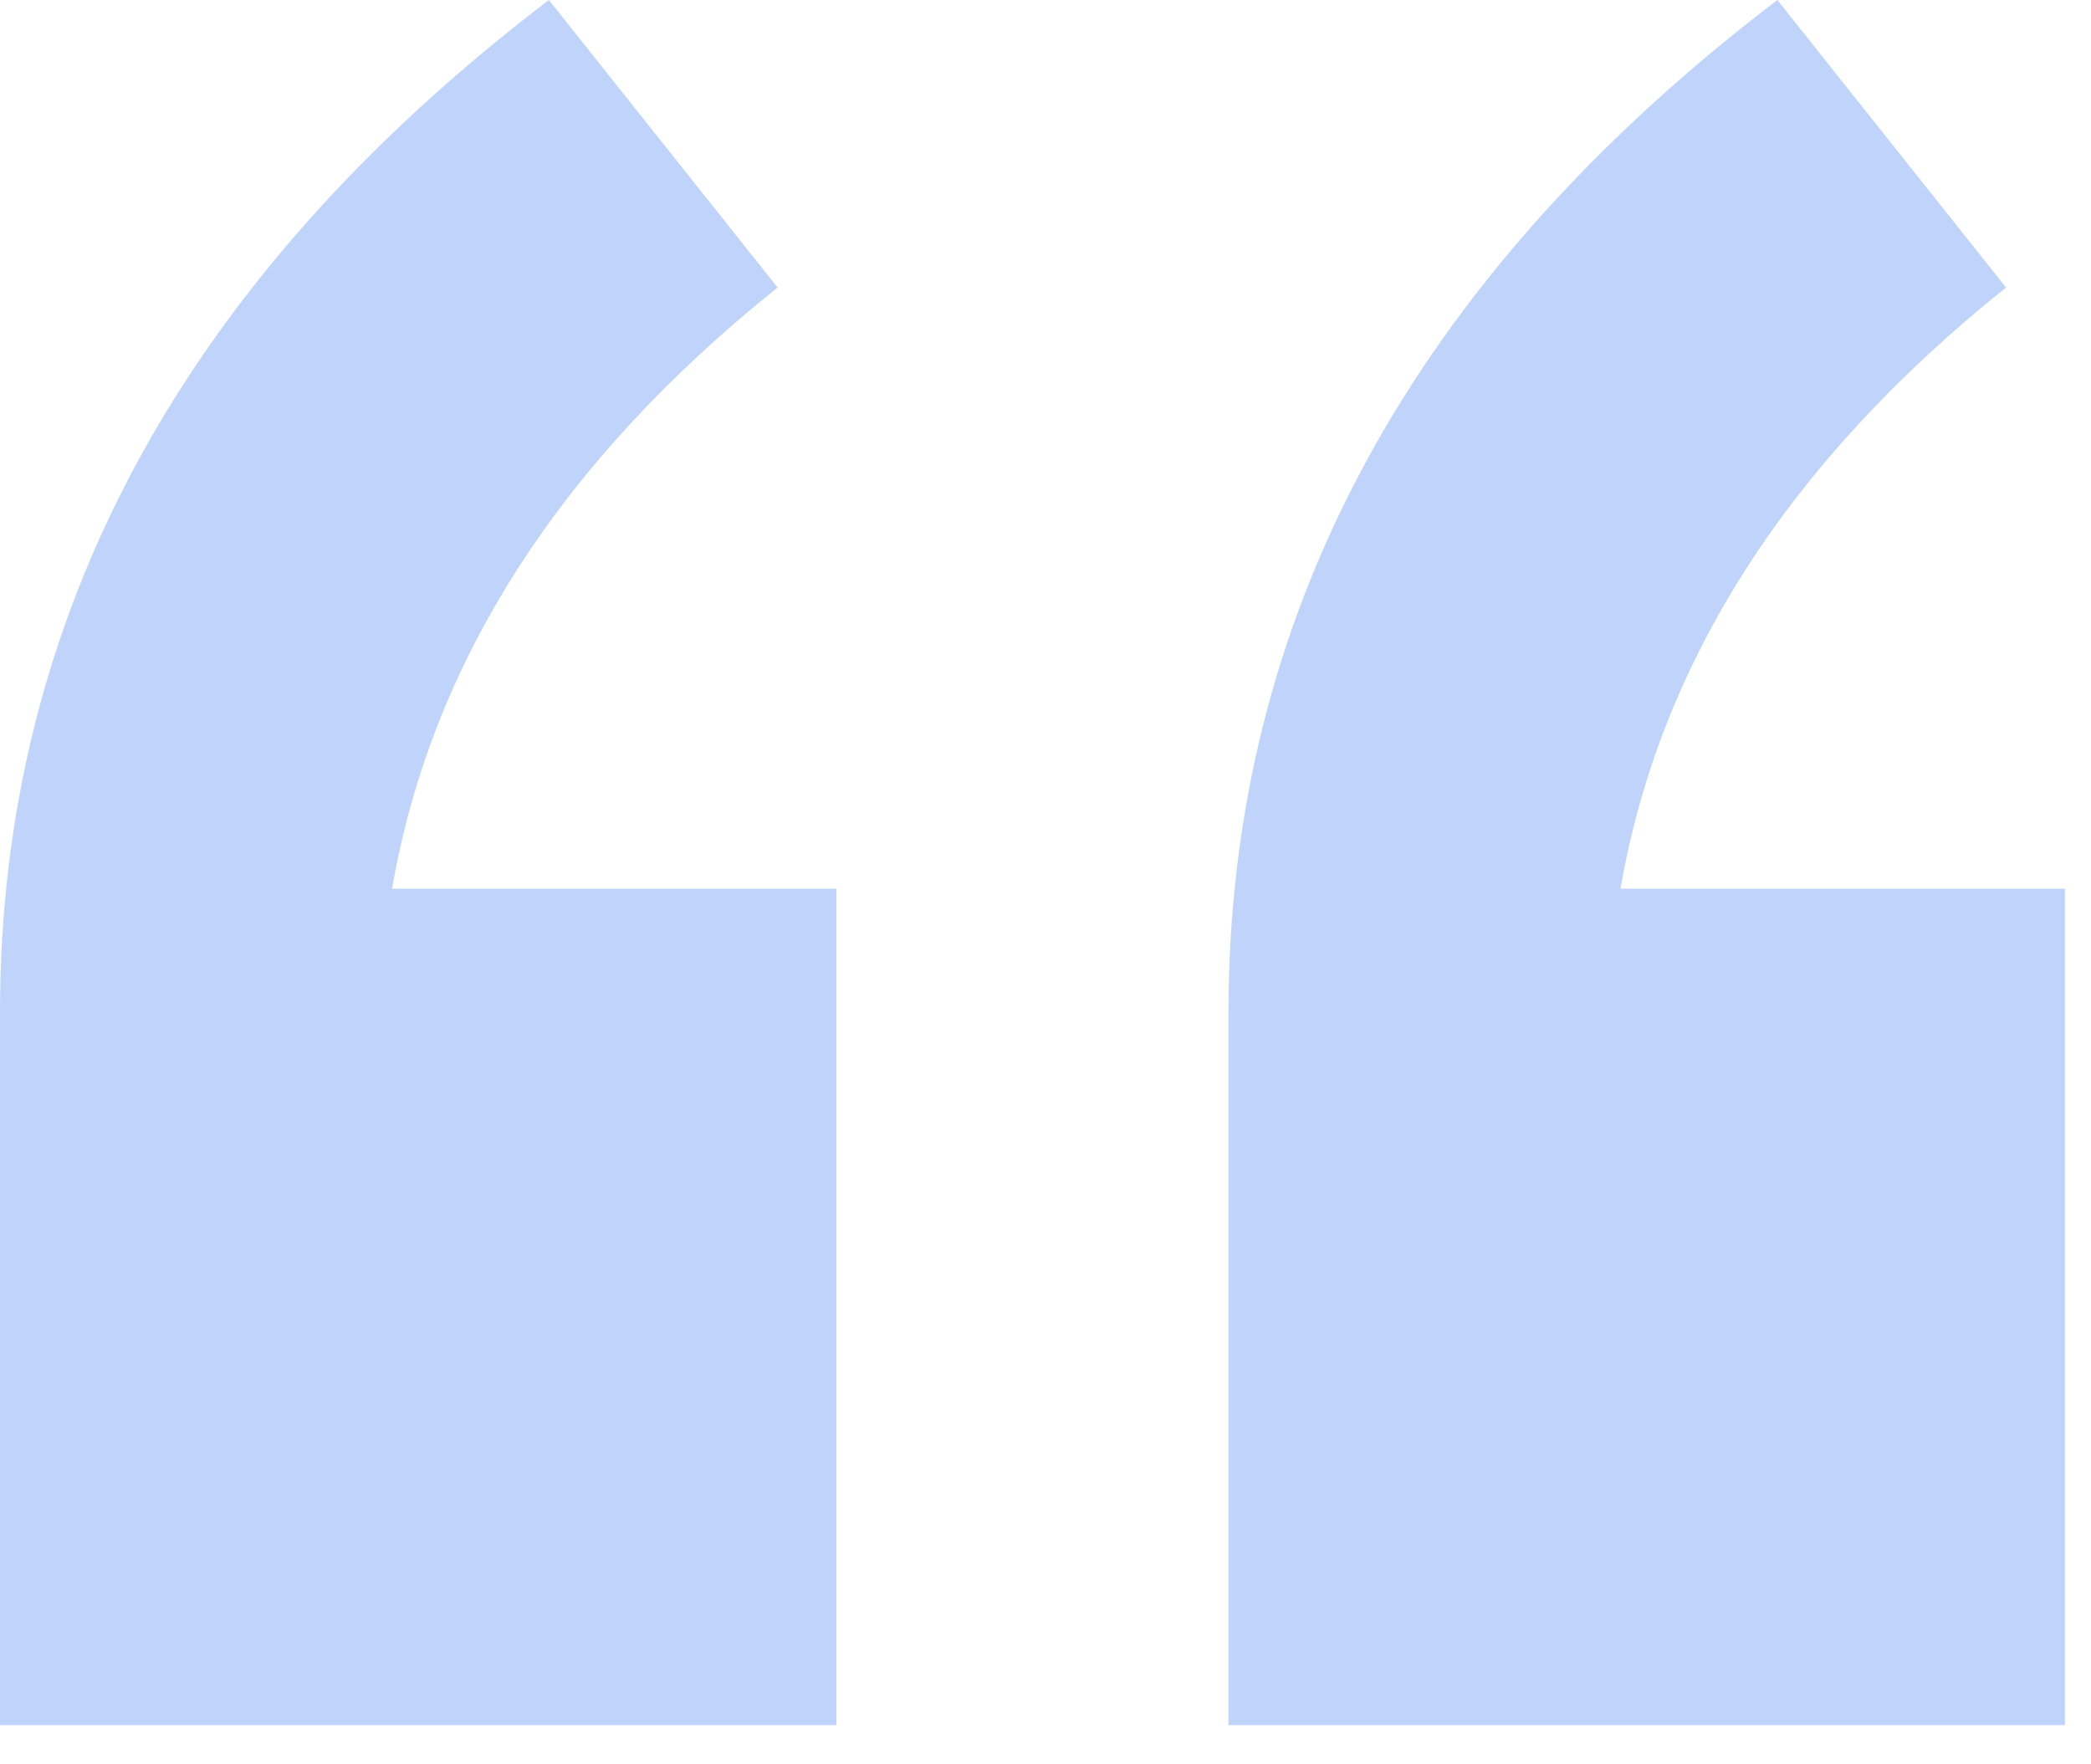 <?xml version="1.0" encoding="UTF-8"?>
<svg width="32px" height="27px" viewBox="0 0 32 27" version="1.1" xmlns="http://www.w3.org/2000/svg" xmlns:xlink="http://www.w3.org/1999/xlink">
    <title>形状</title>
    <g id="20240625" stroke="none" stroke-width="1" fill="none" fill-rule="evenodd" opacity="0.297">
        <g id="VMware虛拟化替代解決方案V4" transform="translate(-673, -642)" fill="#2A6FF2" fill-rule="nonzero">
            <g id="虚拟化" transform="translate(0, 519)">
                <g id="“" transform="translate(673, 123)">
                    <path d="M31.6,26.4 L18.8,26.4 L18.8,15.5 C18.8,9.433 21.6,4.267 27.2,0 L30.7,4.4 C27.367,7.067 25.4,10.133 24.8,13.6 L31.6,13.6 L31.6,26.4 Z M12.8,26.4 L0,26.4 L0,15.5 C0,9.433 2.8,4.267 8.4,0 L11.9,4.4 C8.567,7.067 6.6,10.133 6,13.6 L12.8,13.6 L12.8,26.4 Z" id="形状"></path>
                </g>
            </g>
        </g>
    </g>
</svg>